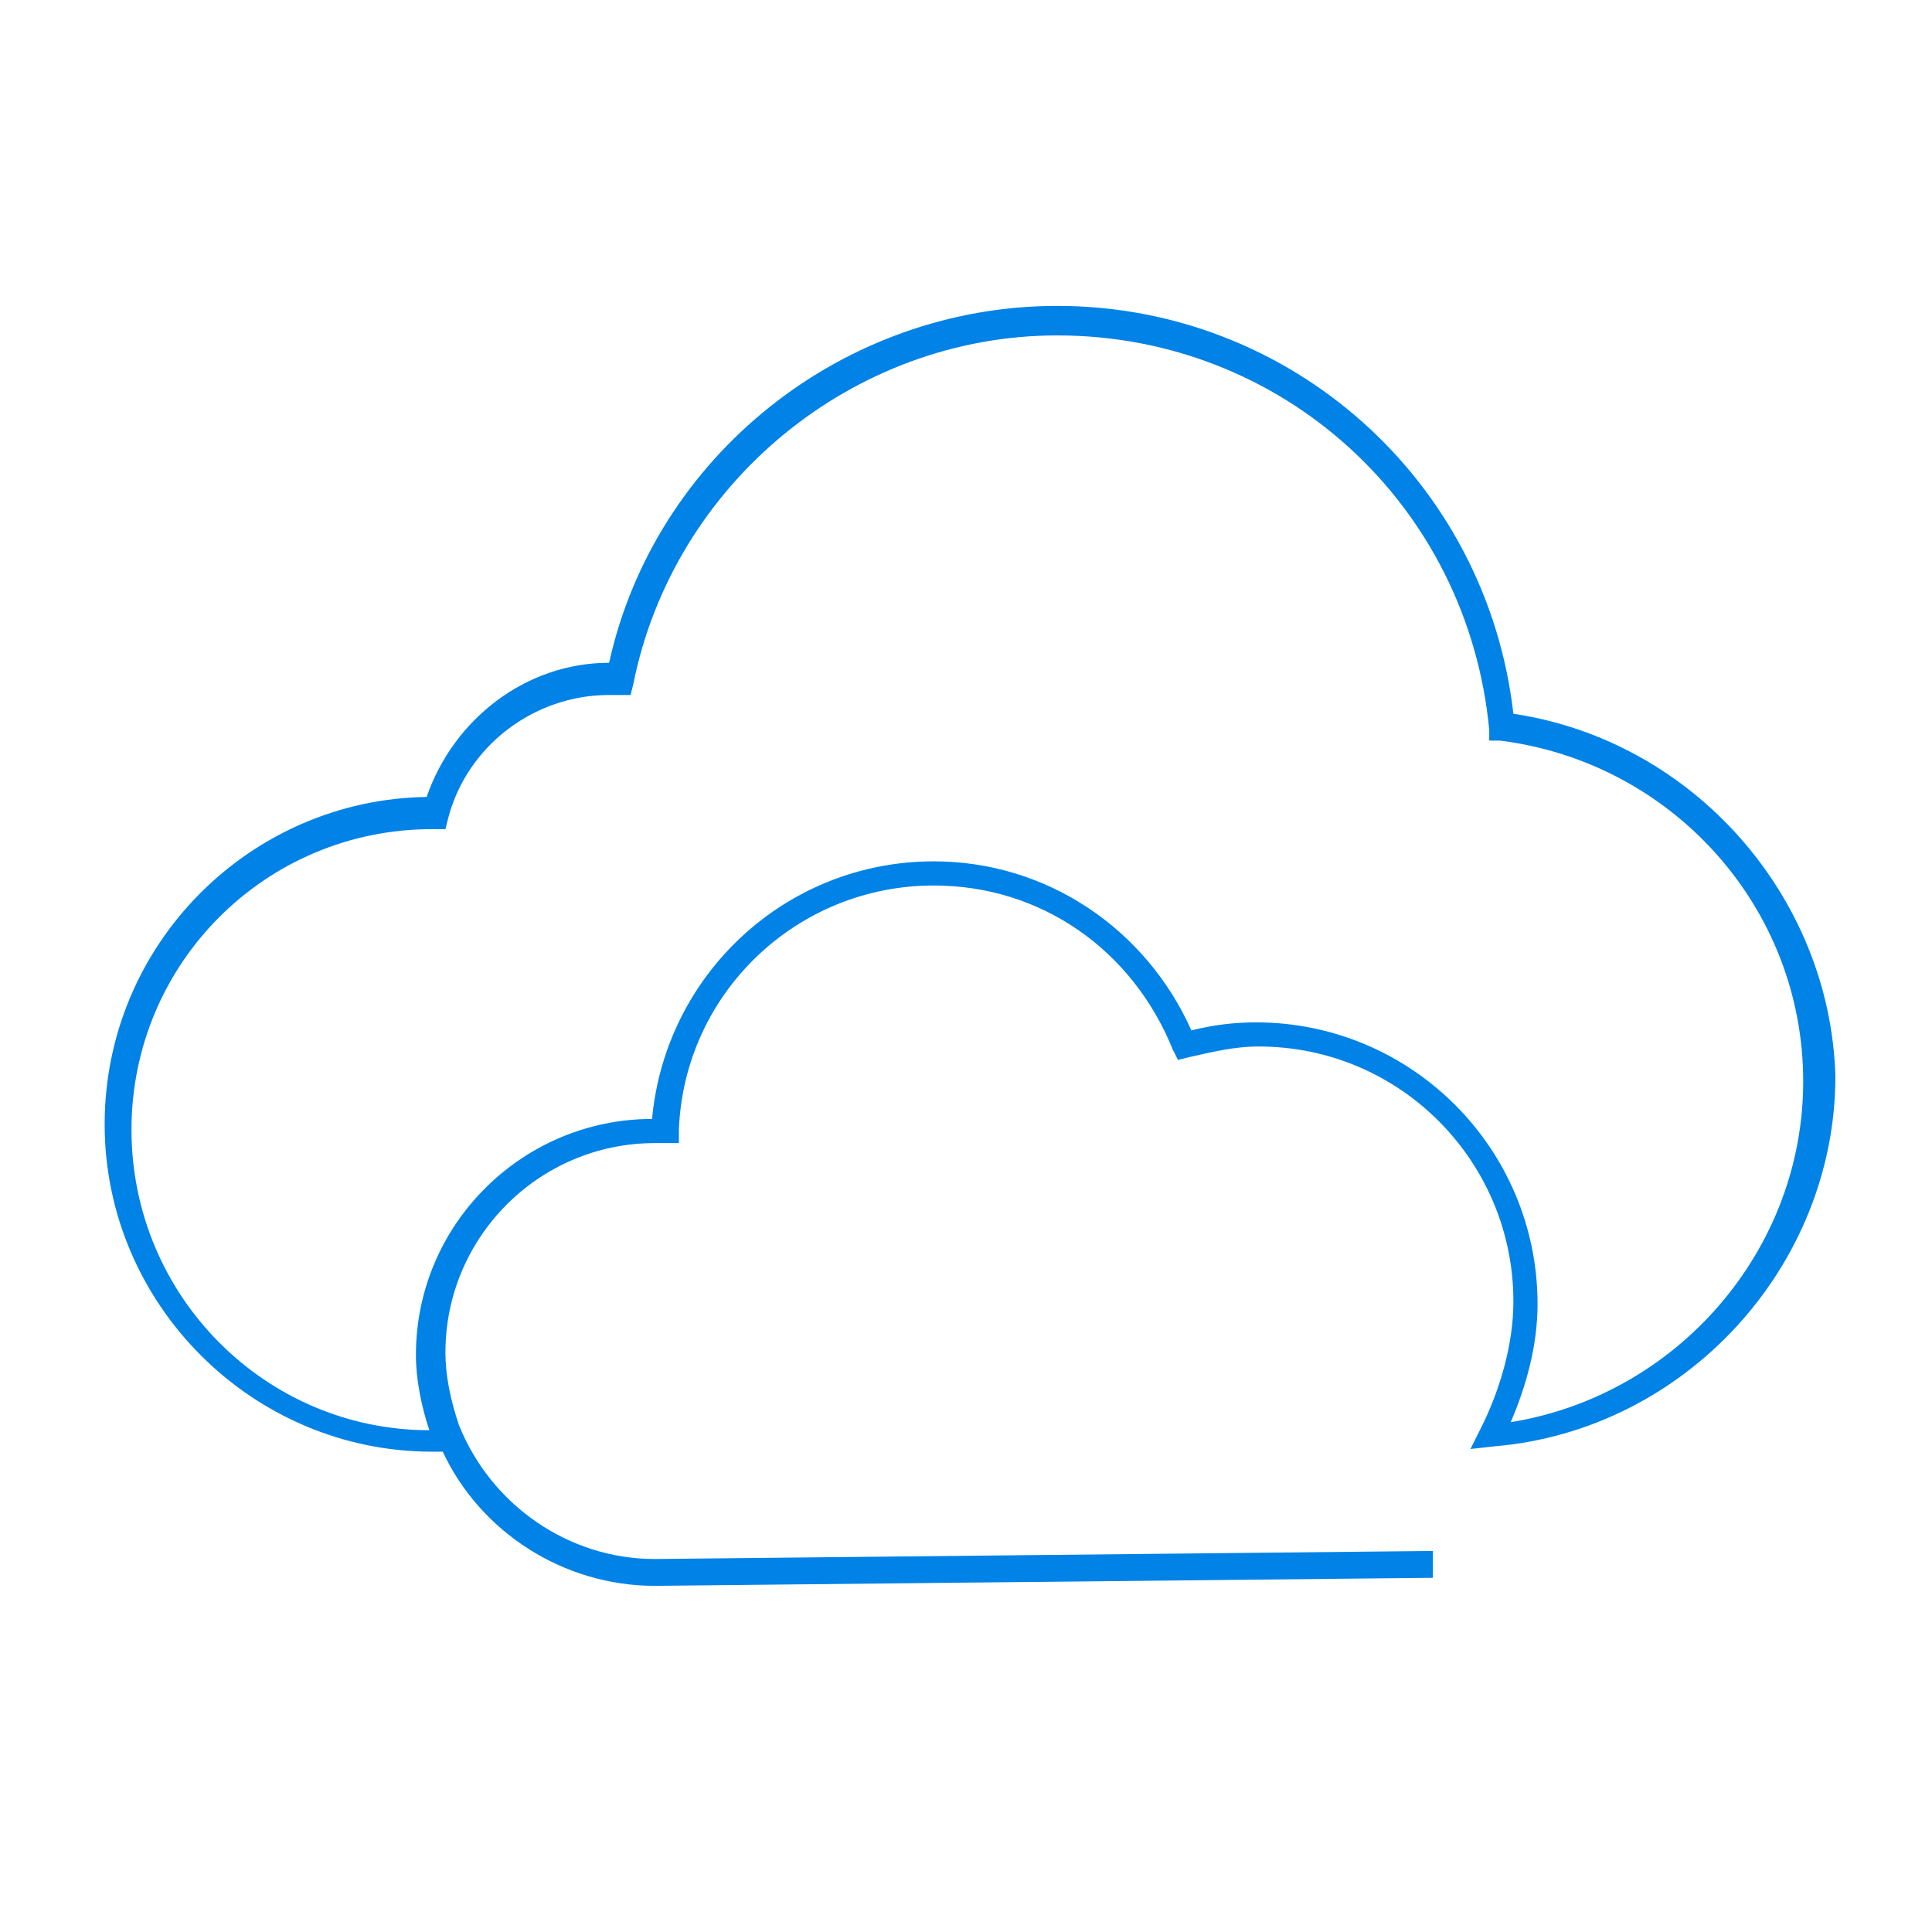 <?xml version="1.0" encoding="utf-8"?>
<!-- Generator: Adobe Illustrator 24.0.1, SVG Export Plug-In . SVG Version: 6.00 Build 0)  -->
<svg version="1.1" id="Layer_1" xmlns="http://www.w3.org/2000/svg" xmlns:xlink="http://www.w3.org/1999/xlink" x="0px" y="0px"
	 viewBox="0 0 72 72" style="enable-background:new 0 0 72 72;" xml:space="preserve">
<style type="text/css">
	.st0{fill:#0082E6;}
</style>
<path class="st0" d="M56.4,26.6c-1-8.7-8.3-15.2-17-15.2c0,0,0,0,0,0c-8,0-15,5.6-16.7,13.3c-3.1,0-5.8,2.1-6.8,5
	c-6.6,0.1-12,5.5-12,12.2c0,6.7,5.5,12.2,12.2,12.2h0.4c1.4,3,4.5,5,7.9,5l29-0.3l0-1l-29,0.3c-3.2,0-6.1-2-7.3-5
	c-0.3-0.9-0.5-1.8-0.5-2.7c0-4.3,3.5-7.8,7.8-7.8c0.1,0,0.2,0,0.3,0l0.6,0l0-0.5c0.2-5.1,4.4-9.1,9.5-9.1c4,0,7.4,2.4,8.9,6.1
	l0.2,0.4l0.4-0.1c0.9-0.2,1.7-0.4,2.6-0.4c5.3,0,9.5,4.3,9.5,9.5c0,1.6-0.5,3.3-1.2,4.7l-0.4,0.8l0.9-0.1
	c7.1-0.6,12.7-6.7,12.7-13.8v0v0C68.2,33.4,63.1,27.6,56.4,26.6z M56.3,53c0.6-1.4,1-2.9,1-4.4c0-5.8-4.7-10.5-10.5-10.5
	c-0.8,0-1.6,0.1-2.4,0.3c-1.7-3.8-5.4-6.3-9.6-6.3c-5.5,0-10,4.2-10.5,9.6h0c-4.8,0-8.8,3.9-8.8,8.8c0,0.9,0.2,1.9,0.5,2.8
	c-6.1,0-11.1-5-11.1-11.2c0-6.2,5-11.2,11.2-11.2c0,0,0,0,0,0l0.5,0l0.1-0.4c0.7-2.7,3.2-4.6,6-4.6c0.1,0,0.1,0,0.2,0l0.6,0l0.1-0.4
	c1.5-7.5,8.2-13,15.8-13c8.4,0,15.3,6.3,16.1,14.7l0,0.4l0.4,0c6.4,0.8,11.3,6.2,11.3,12.7C67.2,46.6,62.5,52,56.3,53z"/>
</svg>
